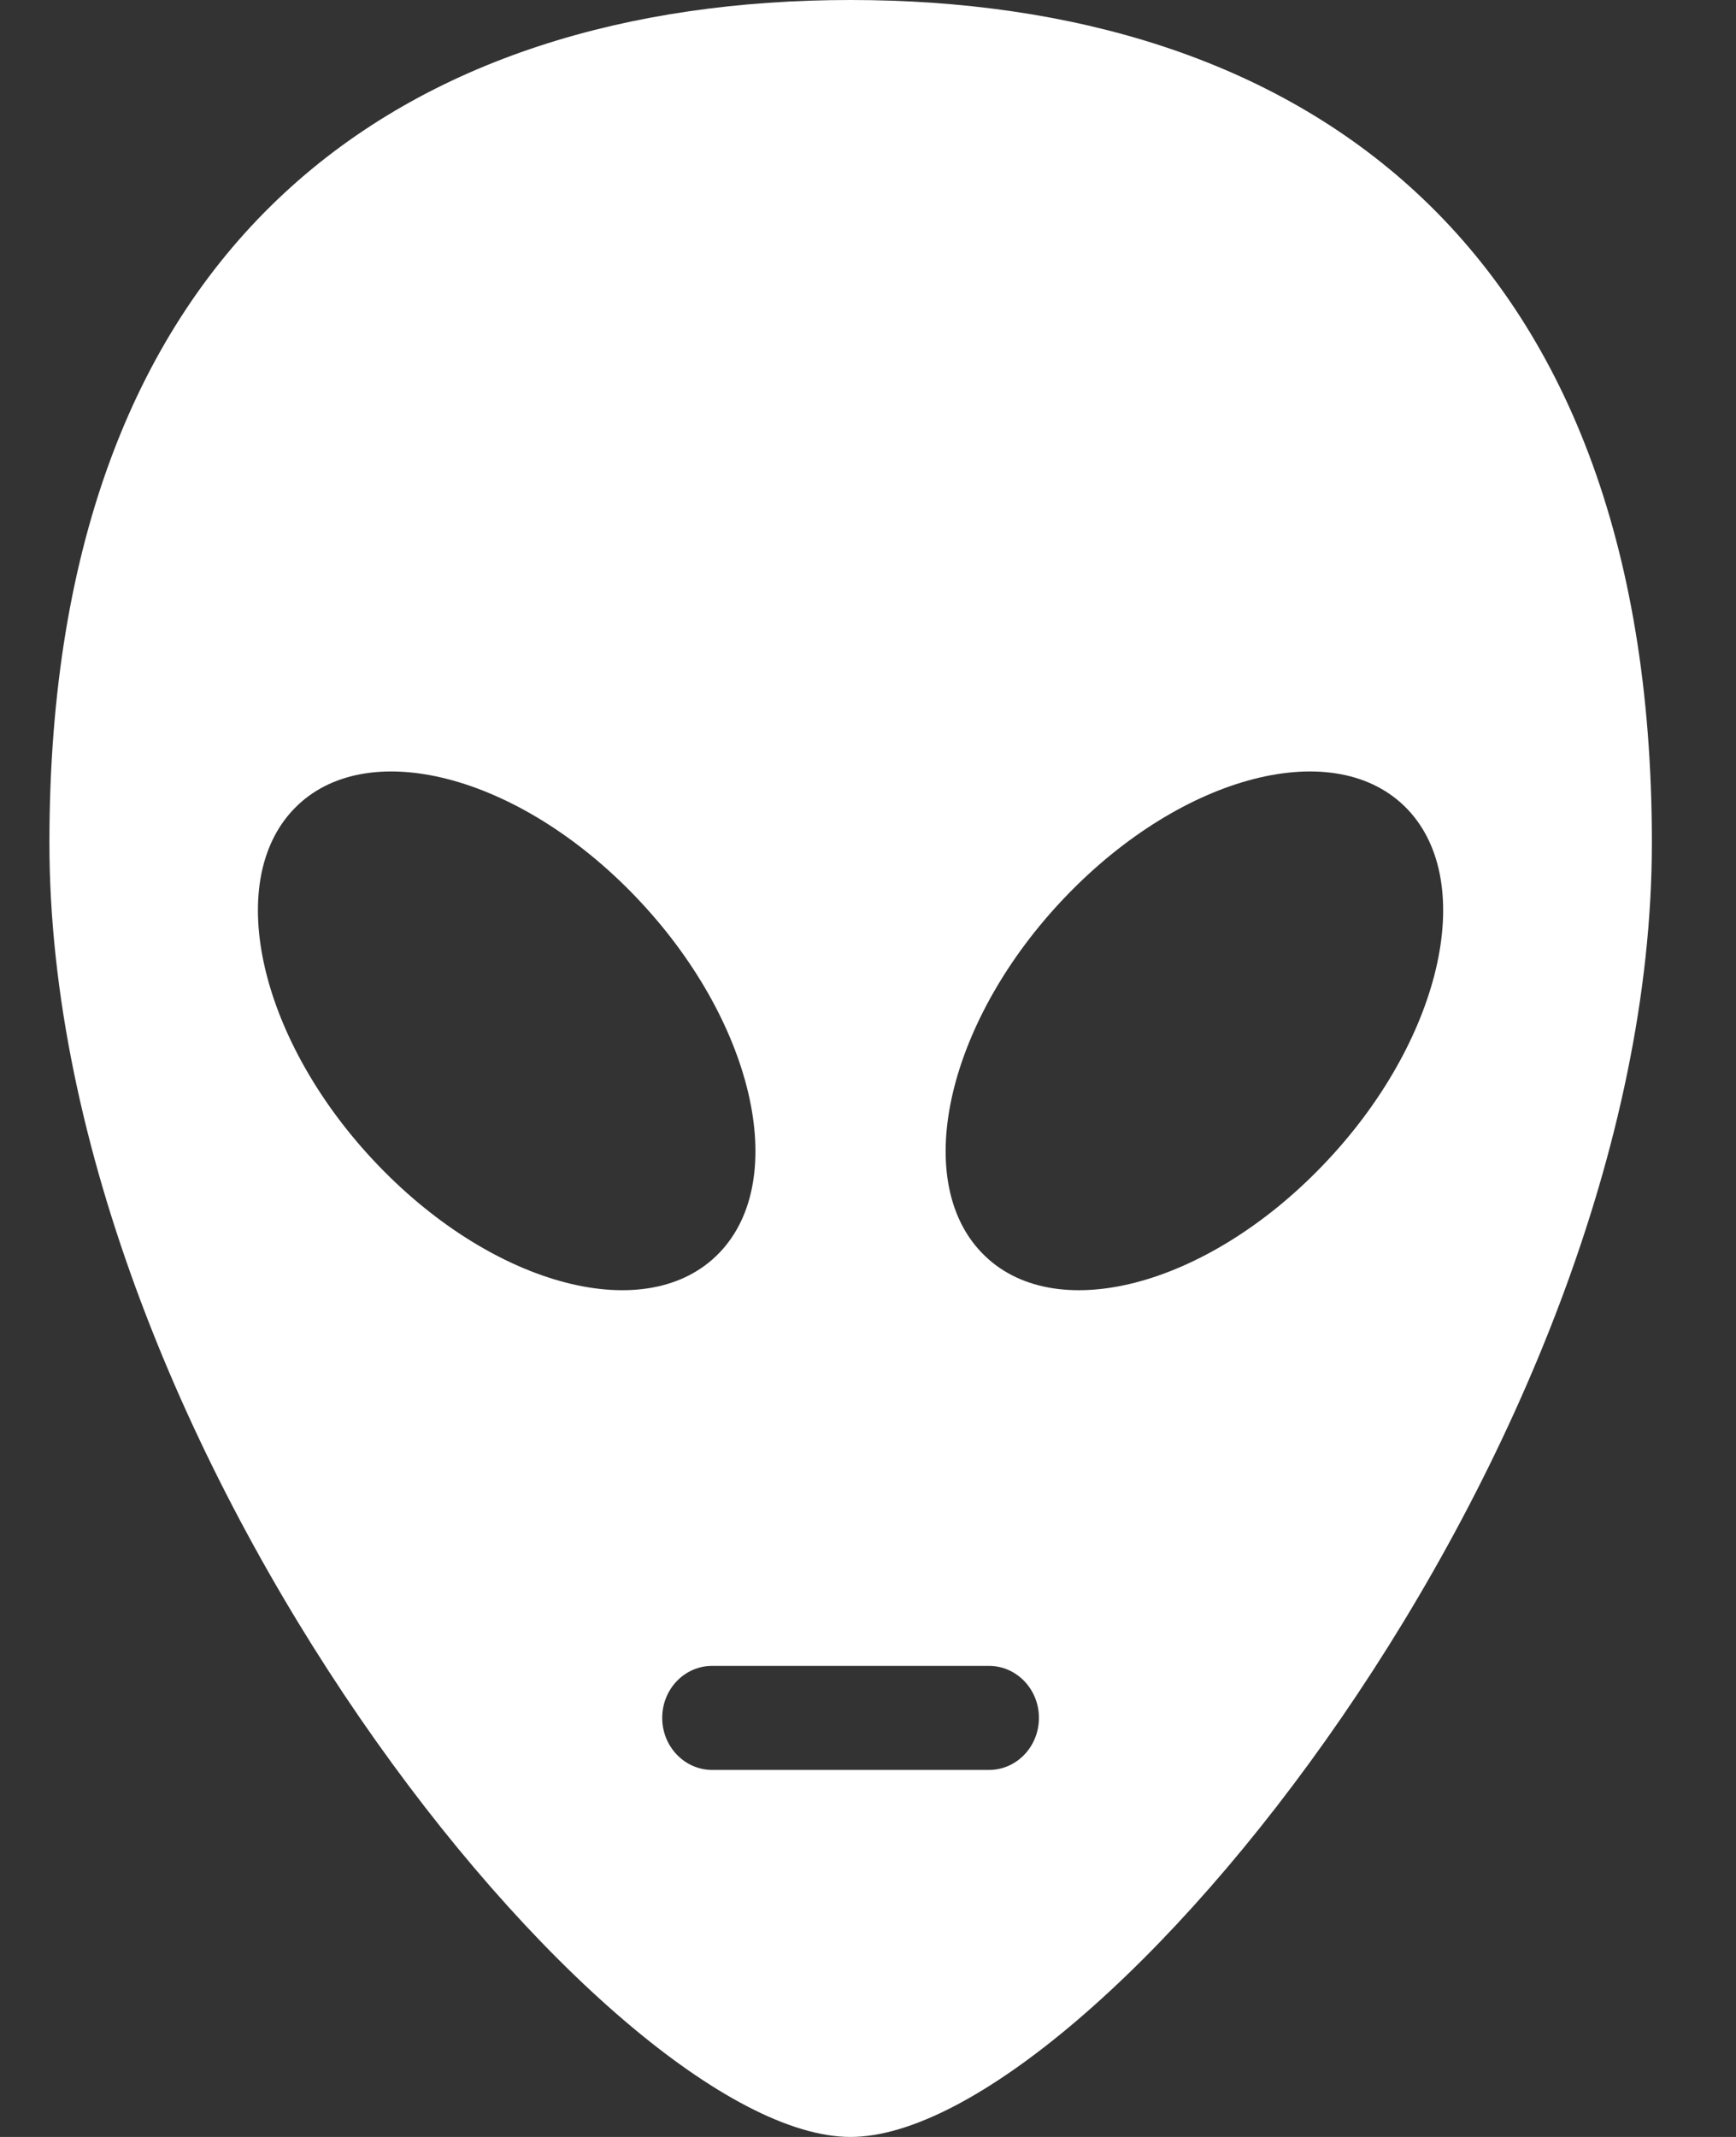 <svg xmlns="http://www.w3.org/2000/svg" fill="none" viewBox="0 0 13 16" height="16" width="13">
<rect x="0" y="0" width="13" height="16" fill="#333333" stroke="none"/>
<g clip-path="url(#clip0_15001_5674)" id="Alien-Icon 1">
<g id="Group 9832">
<path fill="white" d="M6.369 0C3.056 0 0.37 1.757 0.37 6.309C0.37 10.861 4.568 16 6.369 16C8.171 16 12.37 10.861 12.37 6.309C12.37 1.757 9.683 0 6.369 0ZM2.83 8.723C1.95 7.806 1.668 6.612 2.201 6.057C2.734 5.502 3.879 5.795 4.759 6.713C5.639 7.63 5.92 8.824 5.388 9.379C4.856 9.935 3.71 9.641 2.83 8.723ZM7.406 13.252H5.333C5.127 13.252 4.959 13.078 4.959 12.862C4.959 12.647 5.126 12.473 5.333 12.473H7.406C7.612 12.473 7.78 12.647 7.78 12.862C7.78 13.078 7.613 13.252 7.406 13.252ZM9.908 8.723C9.028 9.641 7.884 9.935 7.351 9.379C6.818 8.824 7.1 7.63 7.98 6.713C8.86 5.795 10.005 5.502 10.538 6.057C11.07 6.612 10.789 7.806 9.908 8.723Z" id="Vector"></path>
</g>
</g>
<defs>
<clipPath id="clip0_15001_5674">
<rect transform="translate(0.37)" fill="white" height="16" width="12"></rect>
</clipPath>
</defs>
</svg>

